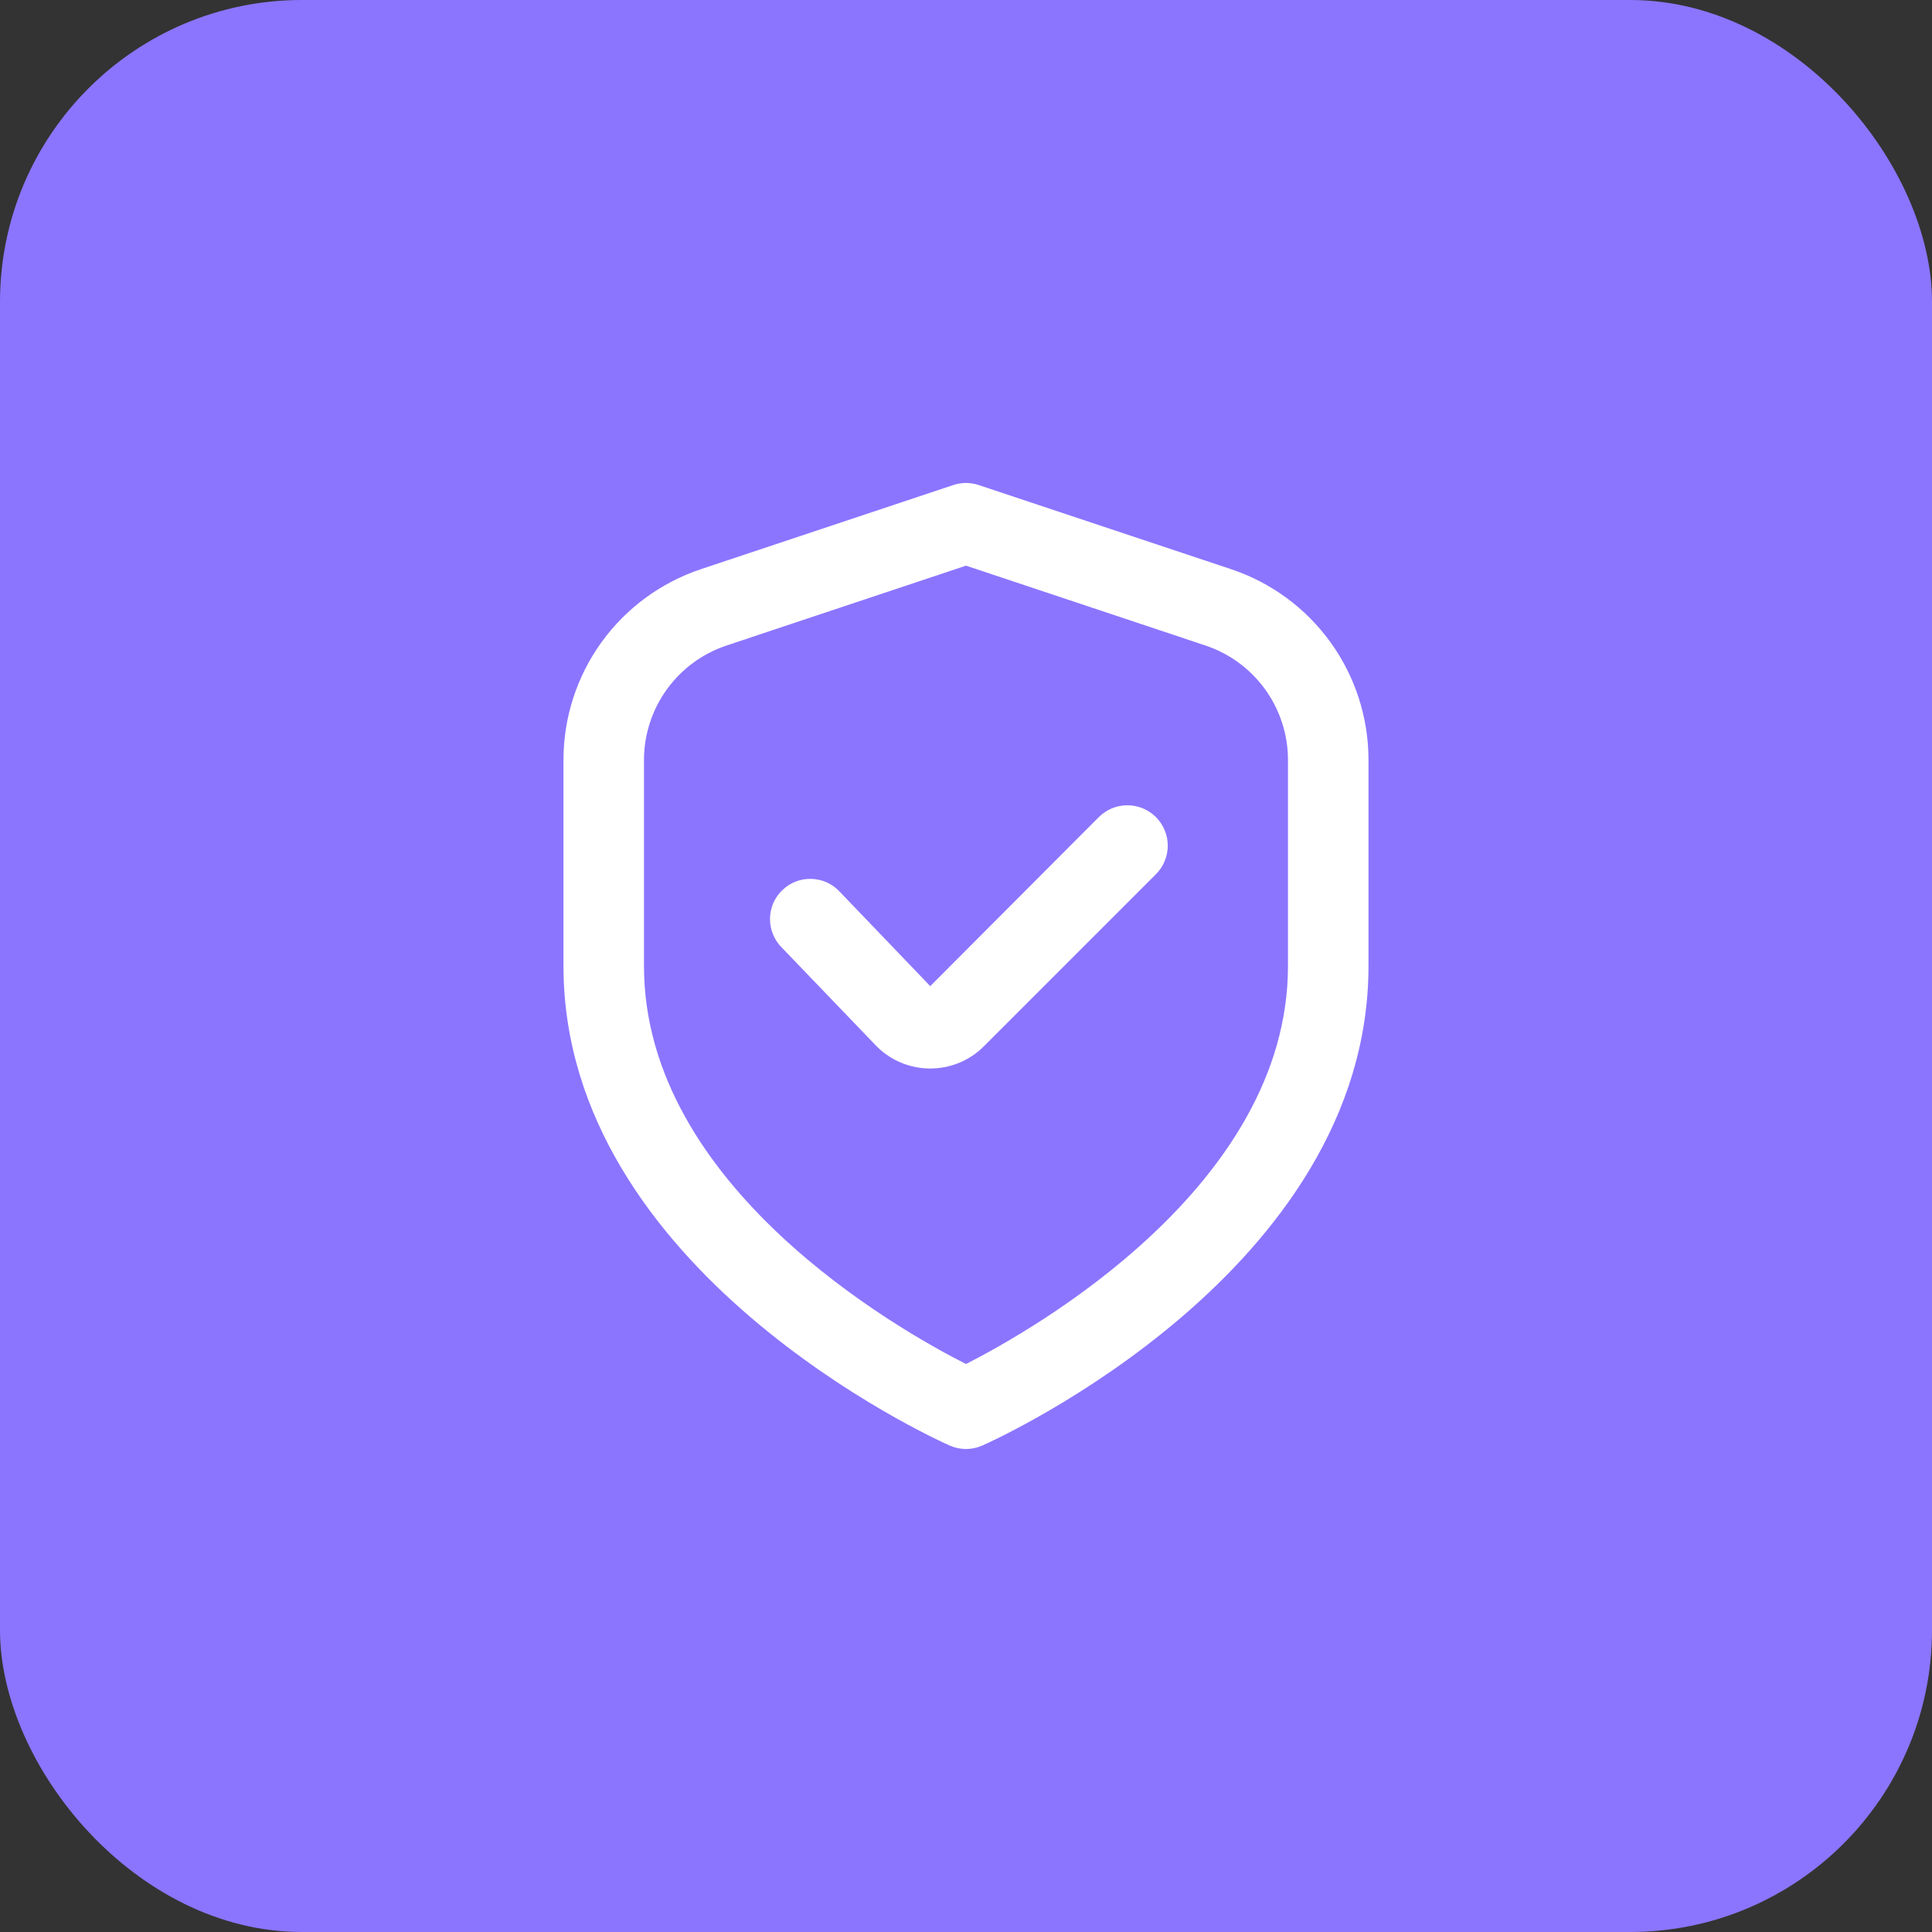 <?xml version="1.0" encoding="UTF-8"?> <svg xmlns="http://www.w3.org/2000/svg" width="64" height="64" viewBox="0 0 64 64" fill="none"><rect x="0" y="0" width="64" height="64" fill="#333333" stroke="none"/><rect width="64" height="64" rx="10" fill="#8B75FF"></rect><g clip-path="url(#clip0_3413_17287)"><path d="M40.775 18.853L32.421 16.068C32.148 15.977 31.852 15.977 31.578 16.068L23.225 18.853C21.897 19.294 20.742 20.143 19.923 21.278C19.105 22.413 18.665 23.778 18.666 25.177V32C18.666 42.084 30.933 47.653 31.459 47.885C31.629 47.961 31.813 48 32 48C32.186 48 32.371 47.961 32.541 47.885C33.066 47.653 45.333 42.084 45.333 32V25.177C45.334 23.778 44.895 22.413 44.076 21.278C43.258 20.143 42.103 19.294 40.775 18.853ZM42.666 32C42.666 39.273 34.241 44.044 32 45.185C29.756 44.048 21.333 39.292 21.333 32V25.177C21.333 24.337 21.598 23.519 22.089 22.838C22.58 22.157 23.273 21.648 24.069 21.383L32 18.738L39.931 21.383C40.727 21.648 41.42 22.157 41.911 22.838C42.402 23.519 42.666 24.337 42.666 25.177V32Z" fill="white"></path><path d="M36.4 27.067L30.816 32.667L27.824 29.547C27.704 29.416 27.559 29.31 27.397 29.235C27.236 29.161 27.061 29.12 26.883 29.114C26.705 29.108 26.528 29.138 26.362 29.202C26.196 29.266 26.044 29.362 25.916 29.486C25.788 29.609 25.685 29.757 25.615 29.92C25.545 30.084 25.508 30.259 25.507 30.437C25.506 30.615 25.54 30.792 25.608 30.956C25.676 31.12 25.776 31.27 25.903 31.395L28.977 34.595C29.207 34.842 29.484 35.041 29.792 35.178C30.1 35.316 30.433 35.39 30.771 35.395H30.815C31.145 35.396 31.473 35.331 31.779 35.205C32.084 35.078 32.362 34.892 32.595 34.657L38.291 28.961C38.415 28.837 38.514 28.69 38.581 28.528C38.649 28.365 38.684 28.191 38.684 28.015C38.684 27.84 38.65 27.666 38.582 27.503C38.515 27.341 38.417 27.193 38.293 27.069C38.169 26.944 38.021 26.846 37.859 26.778C37.697 26.711 37.523 26.676 37.347 26.676C37.171 26.676 36.997 26.71 36.834 26.777C36.672 26.844 36.525 26.943 36.4 27.067Z" fill="white"></path></g><defs><clipPath id="clip0_3413_17287"><rect width="32" height="32" fill="white" transform="translate(16 16)"></rect></clipPath></defs></svg> 